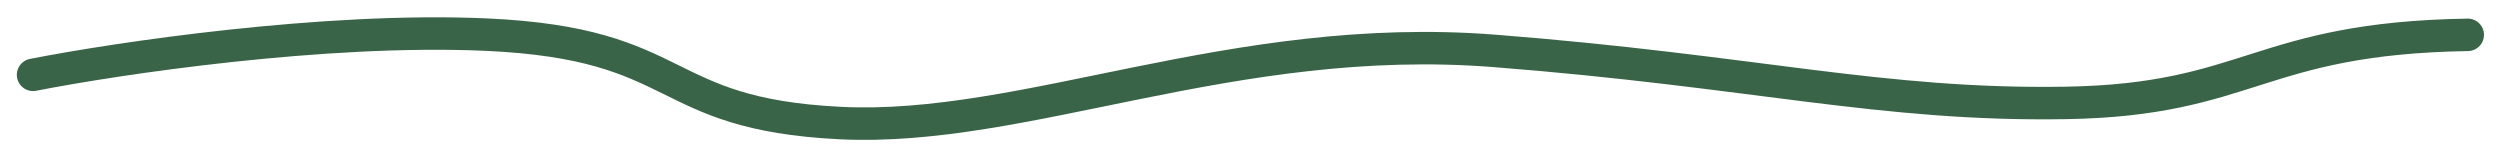 <?xml version="1.0" encoding="UTF-8"?> <svg xmlns="http://www.w3.org/2000/svg" width="77" height="5" viewBox="0 0 77 5" fill="none"> <path d="M1.018 2.305C3.596 1.8 9.995 0.844 14.965 1.066C21.177 1.343 20.178 3.505 25.873 3.79C31.568 4.076 37.983 0.941 46.012 1.566C54.04 2.192 57.938 3.264 63.627 3.17C69.315 3.077 69.543 1.18 76.007 1.073" stroke="#396448" stroke-linecap="round"></path> </svg> 